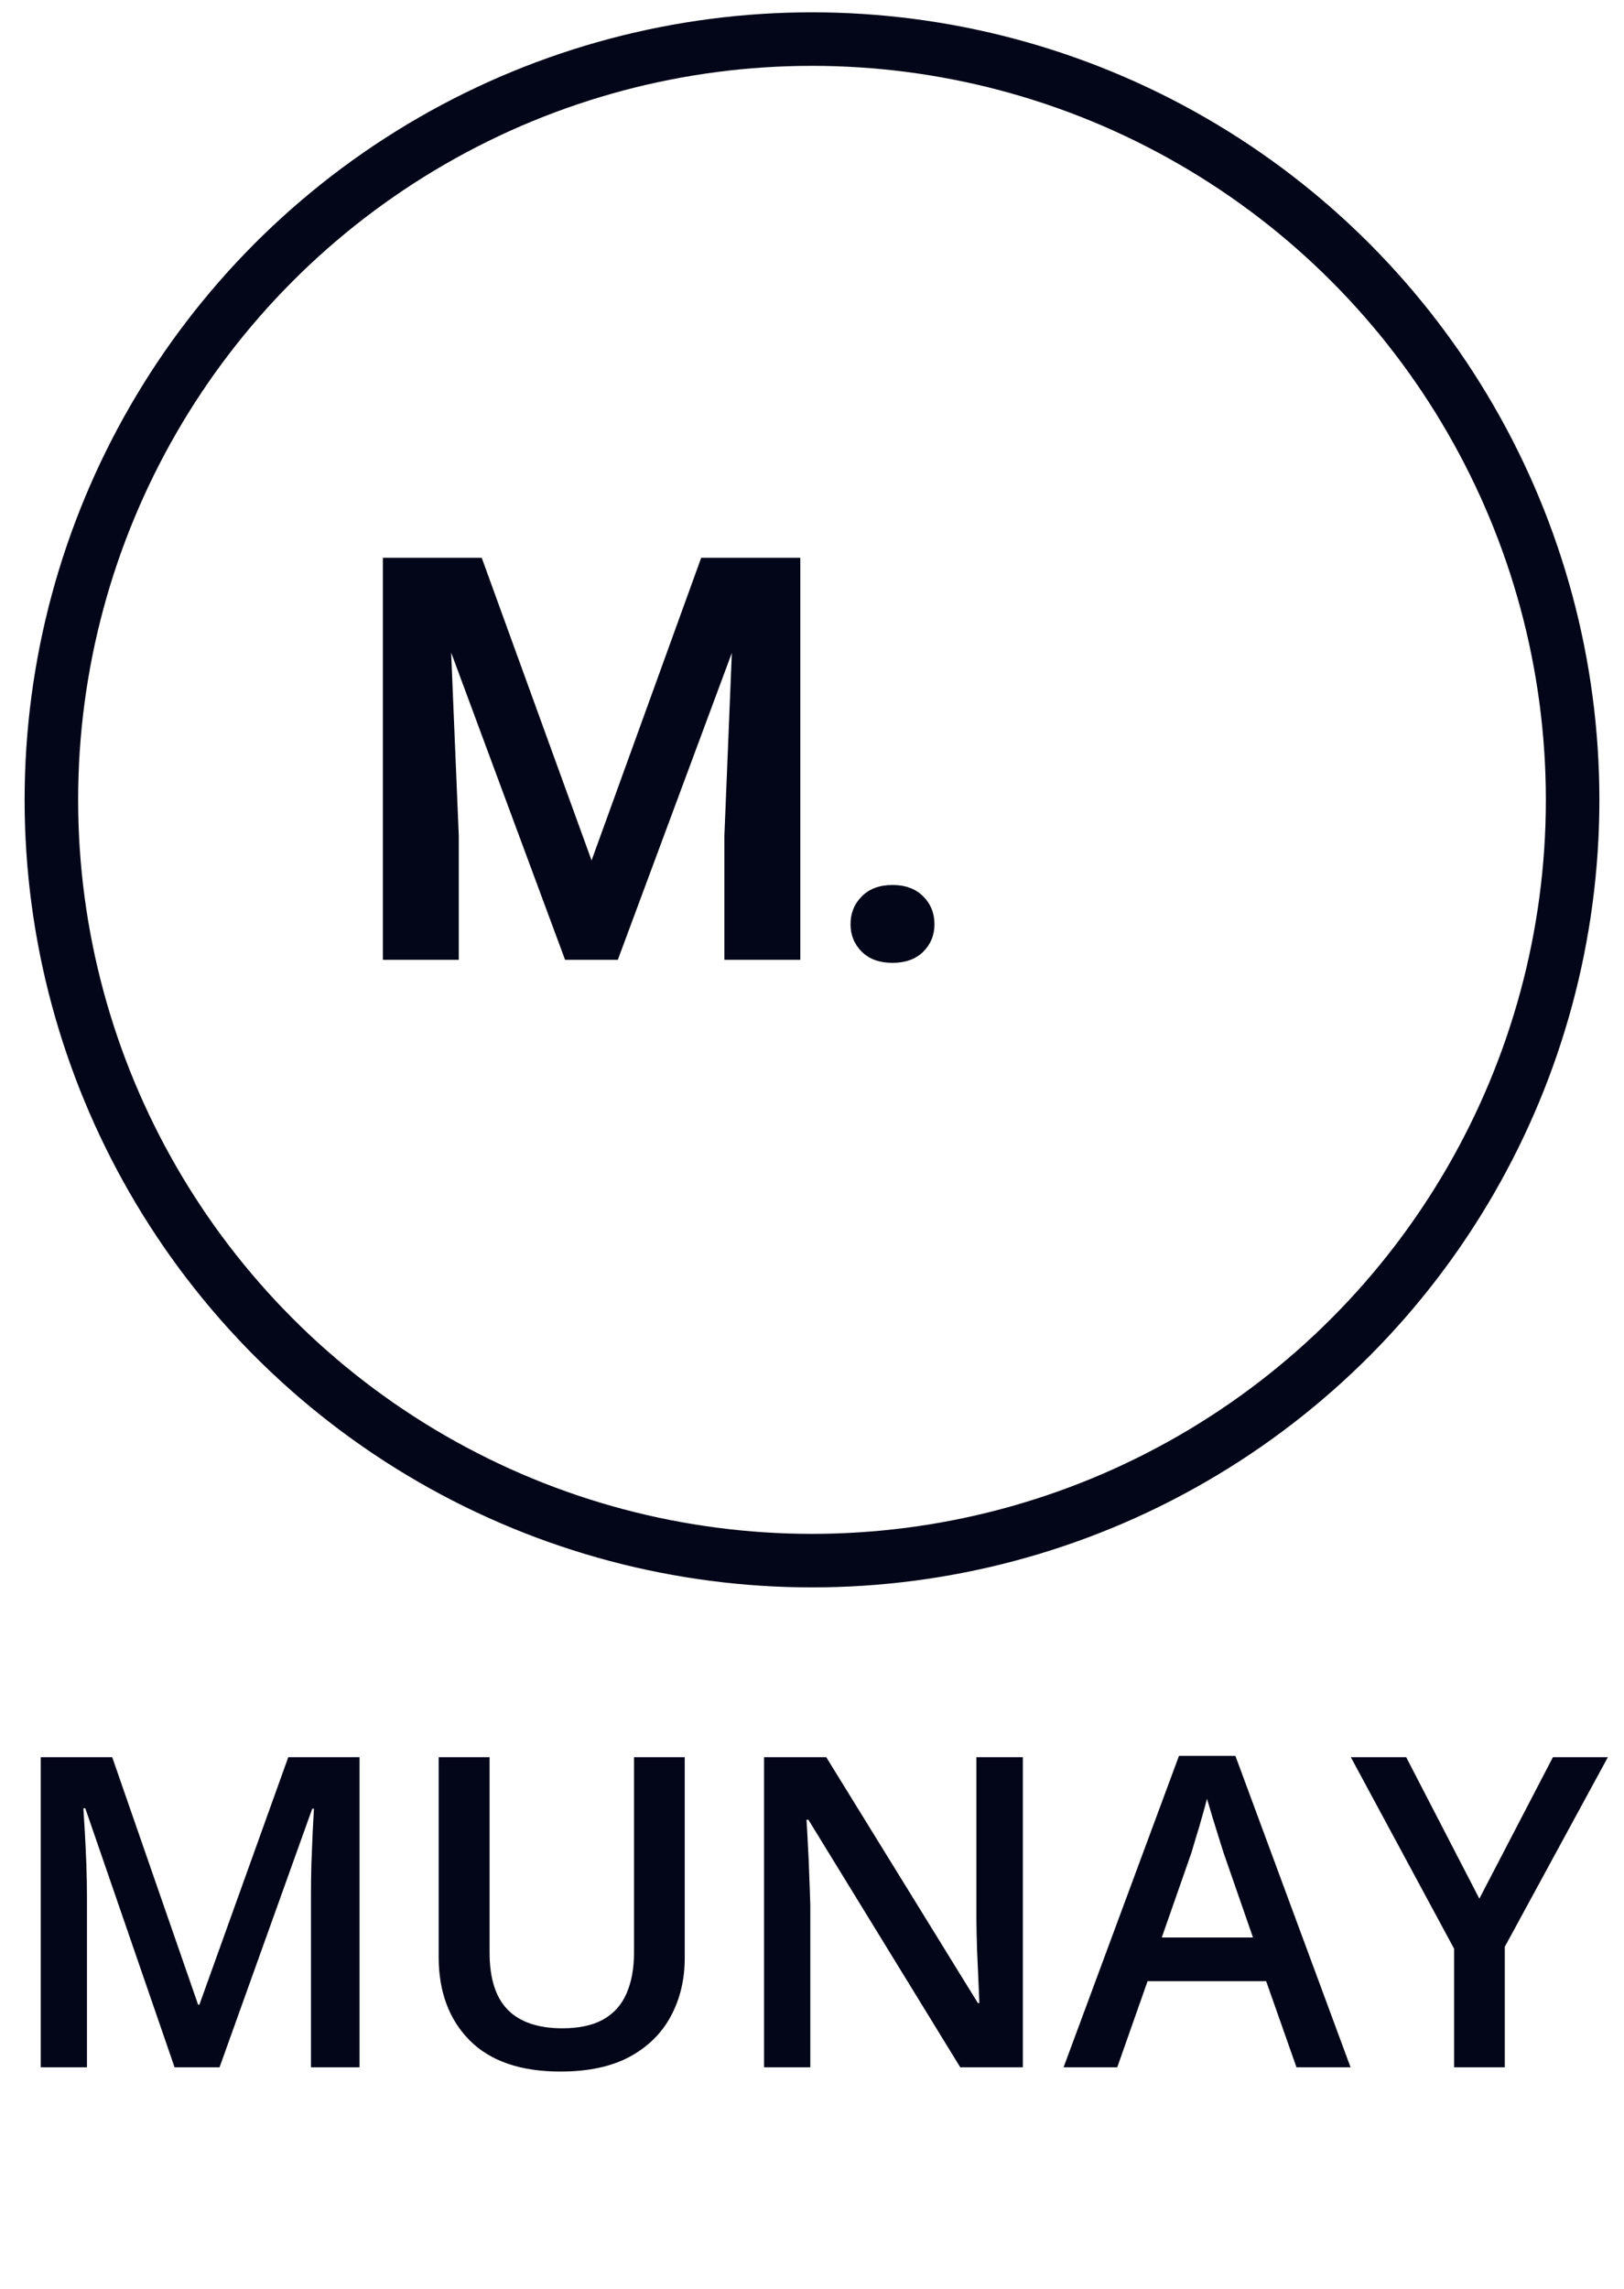 <svg xmlns="http://www.w3.org/2000/svg" fill="none" viewBox="0 0 66 93" height="93" width="66">
<circle stroke-width="2.175" stroke="#020618" r="30.912" cy="32.5" cx="33"></circle>
<path fill="#020618" d="M16.906 22.663H19.577L24.042 34.961L28.497 22.663H31.179L25.108 39H22.965L16.906 22.663ZM15.56 22.663H18.174L18.645 33.962V39H15.56V22.663ZM29.9 22.663H32.525V39H29.439V33.962L29.9 22.663ZM34.566 37.553C34.566 37.104 34.719 36.726 35.026 36.419C35.333 36.113 35.748 35.959 36.272 35.959C36.795 35.959 37.21 36.113 37.517 36.419C37.824 36.726 37.977 37.104 37.977 37.553C37.977 37.994 37.824 38.368 37.517 38.675C37.21 38.974 36.795 39.123 36.272 39.123C35.748 39.123 35.333 38.974 35.026 38.675C34.719 38.368 34.566 37.994 34.566 37.553Z"></path>
<path fill="#020618" d="M7.095 84L3.466 73.474H3.388C3.405 73.71 3.425 74.032 3.448 74.44C3.471 74.848 3.491 75.284 3.509 75.75C3.526 76.216 3.534 76.661 3.534 77.086V84H1.655V71.397H4.56L8.052 81.457H8.103L11.716 71.397H14.612V84H12.638V76.983C12.638 76.598 12.644 76.181 12.655 75.733C12.672 75.284 12.69 74.859 12.707 74.457C12.73 74.055 12.747 73.733 12.759 73.491H12.69L8.922 84H7.095ZM27.828 71.397V79.552C27.828 80.431 27.641 81.218 27.267 81.914C26.899 82.609 26.342 83.161 25.595 83.569C24.848 83.971 23.908 84.172 22.776 84.172C21.161 84.172 19.931 83.75 19.086 82.905C18.247 82.055 17.828 80.925 17.828 79.517V71.397H19.897V79.336C19.897 80.388 20.144 81.164 20.638 81.664C21.132 82.164 21.871 82.414 22.853 82.414C23.532 82.414 24.083 82.296 24.509 82.06C24.94 81.819 25.256 81.468 25.457 81.009C25.664 80.543 25.767 79.983 25.767 79.328V71.397H27.828ZM41.569 84H39.026L32.853 73.94H32.776C32.799 74.279 32.819 74.638 32.836 75.017C32.859 75.397 32.876 75.787 32.888 76.19C32.905 76.592 32.919 77 32.931 77.414V84H31.052V71.397H33.578L39.741 81.388H39.802C39.79 81.095 39.776 80.759 39.759 80.379C39.741 80 39.724 79.609 39.707 79.207C39.695 78.799 39.687 78.405 39.681 78.026V71.397H41.569V84ZM52.69 84L51.457 80.5H46.638L45.405 84H43.224L47.914 71.345H50.207L54.888 84H52.69ZM50.922 78.724L49.724 75.276C49.678 75.126 49.612 74.917 49.526 74.647C49.44 74.371 49.353 74.092 49.267 73.81C49.181 73.523 49.109 73.282 49.052 73.086C48.994 73.322 48.922 73.586 48.836 73.879C48.756 74.167 48.675 74.437 48.595 74.69C48.52 74.942 48.463 75.138 48.422 75.276L47.215 78.724H50.922ZM60.121 77.147L63.112 71.397H65.345L61.155 79.103V84H59.095V79.181L54.897 71.397H57.147L60.121 77.147Z"></path>
</svg>
